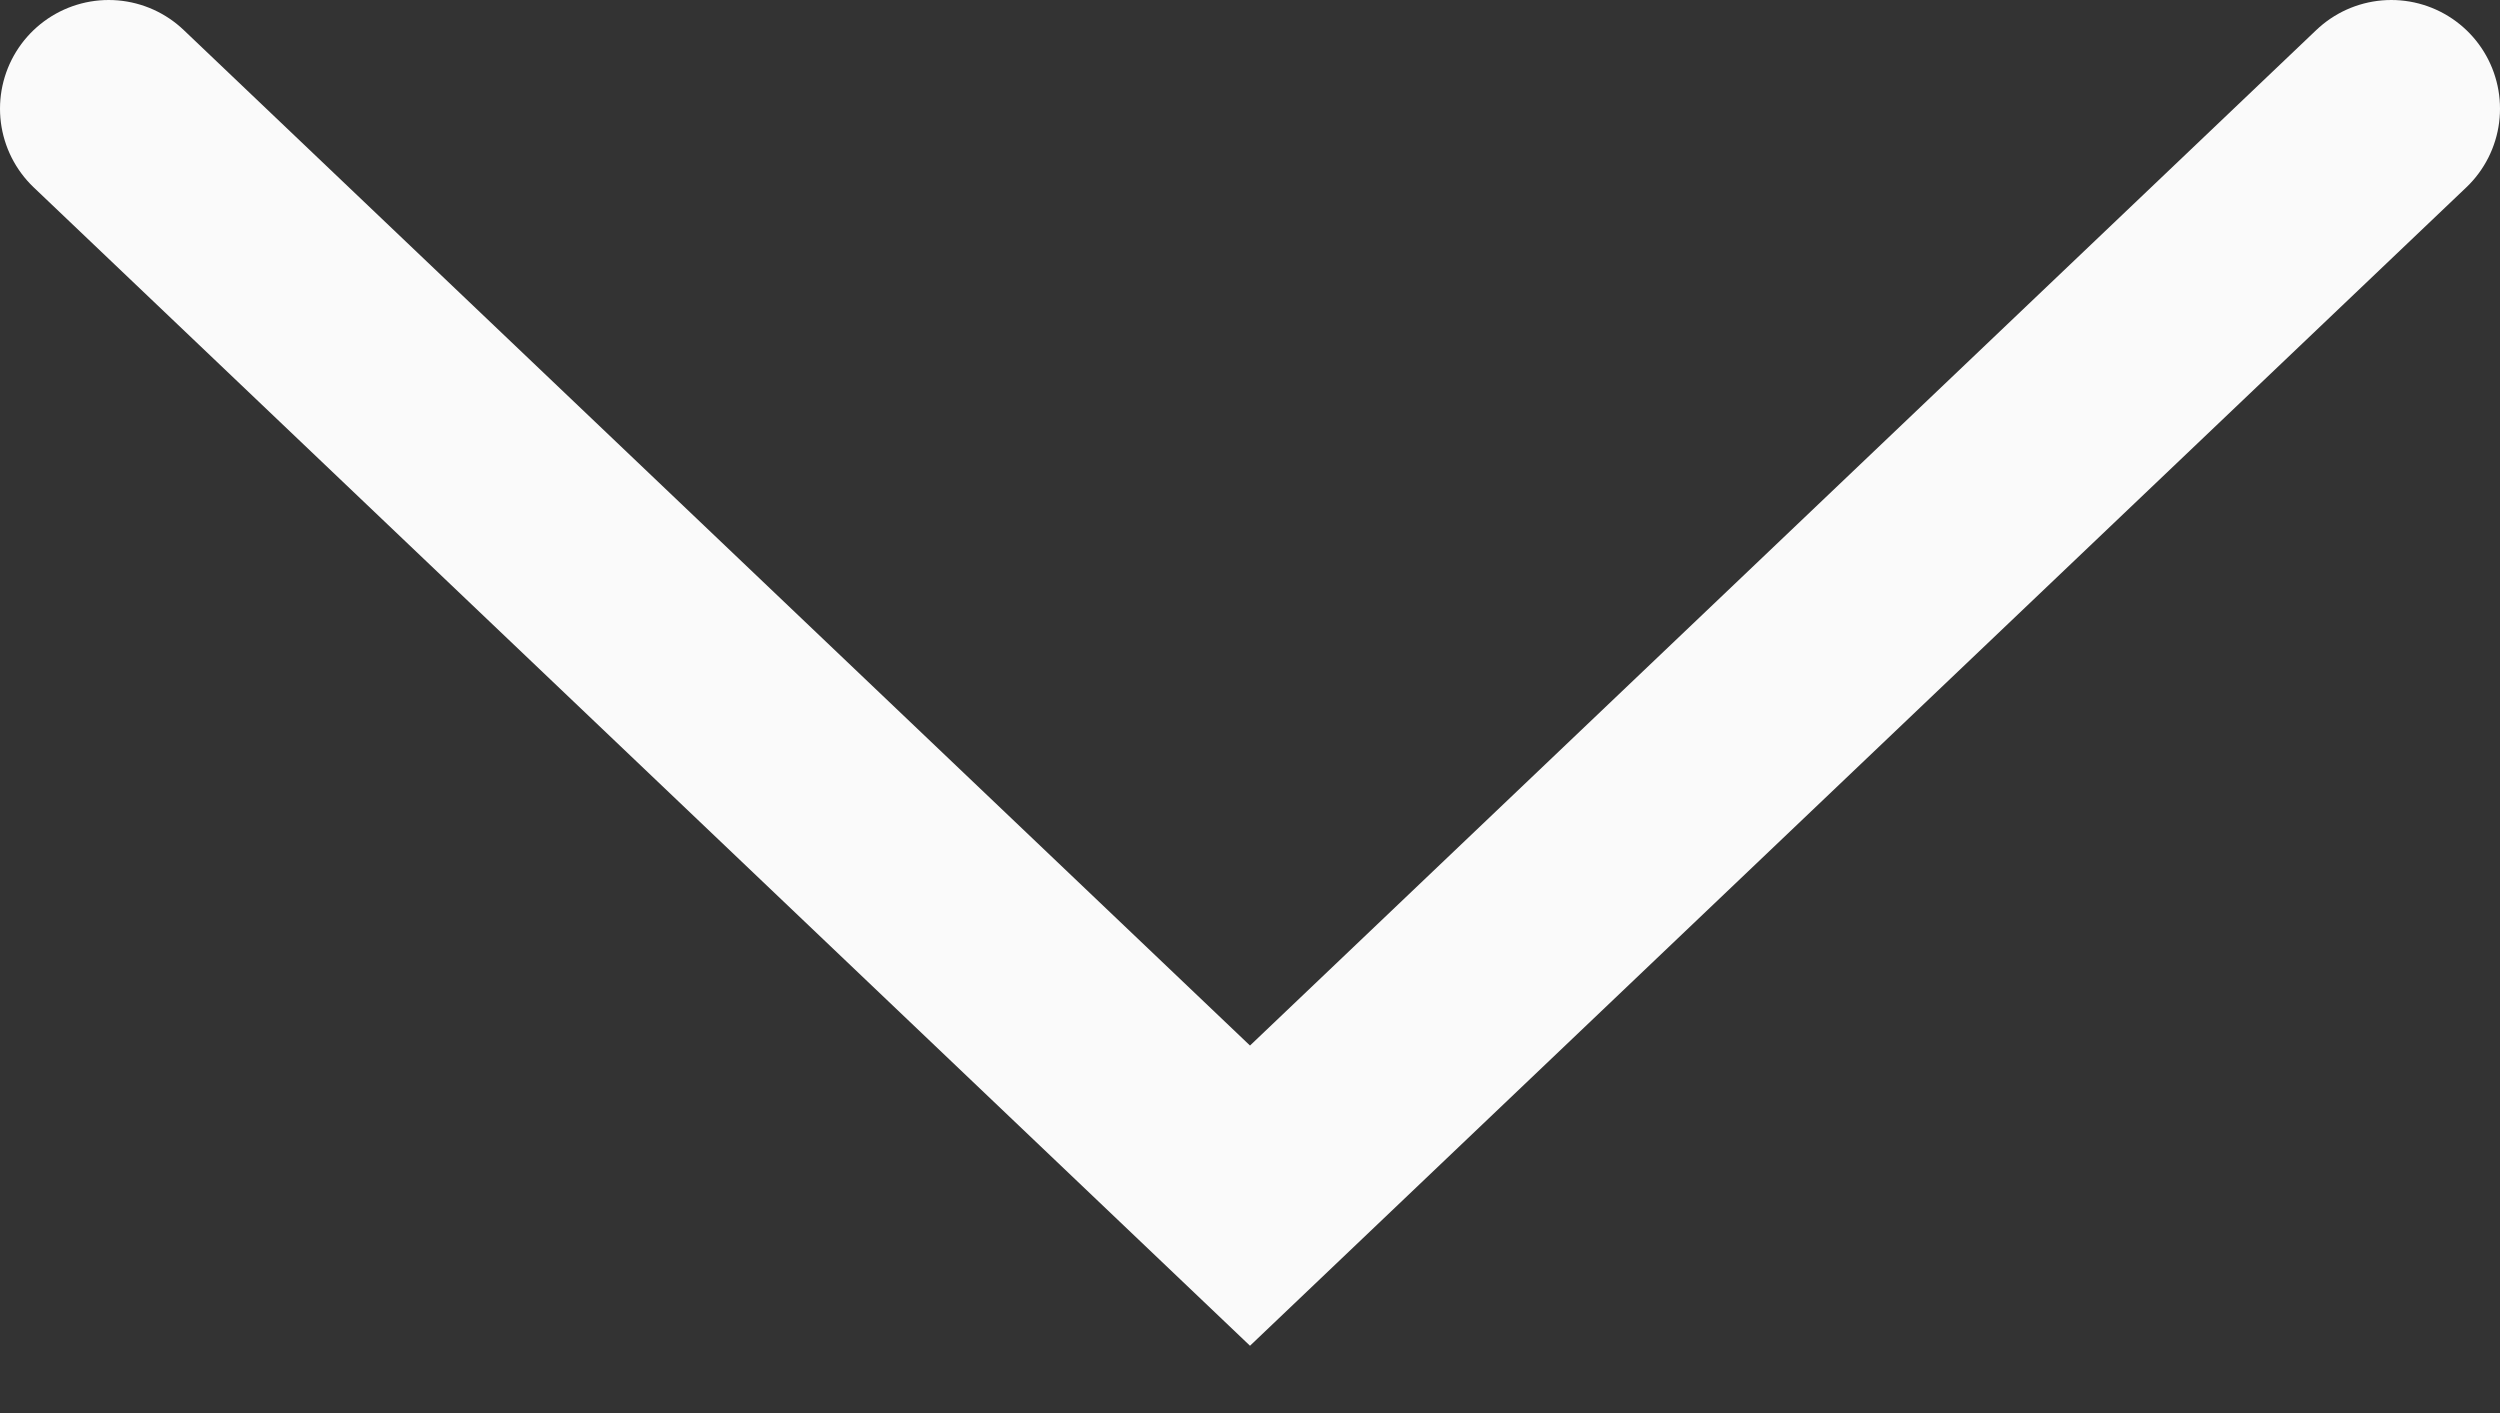 <svg width="23" height="13" viewBox="0 0 23 13" fill="none" xmlns="http://www.w3.org/2000/svg">
<rect x="0" y="0" width="23" height="13" fill="#333333" stroke="none"/>
<path id="Vector 12" d="M1 1L11.5 11L22 1" stroke="#FAFAFA" stroke-width="2" stroke-linecap="round"/>
</svg>
